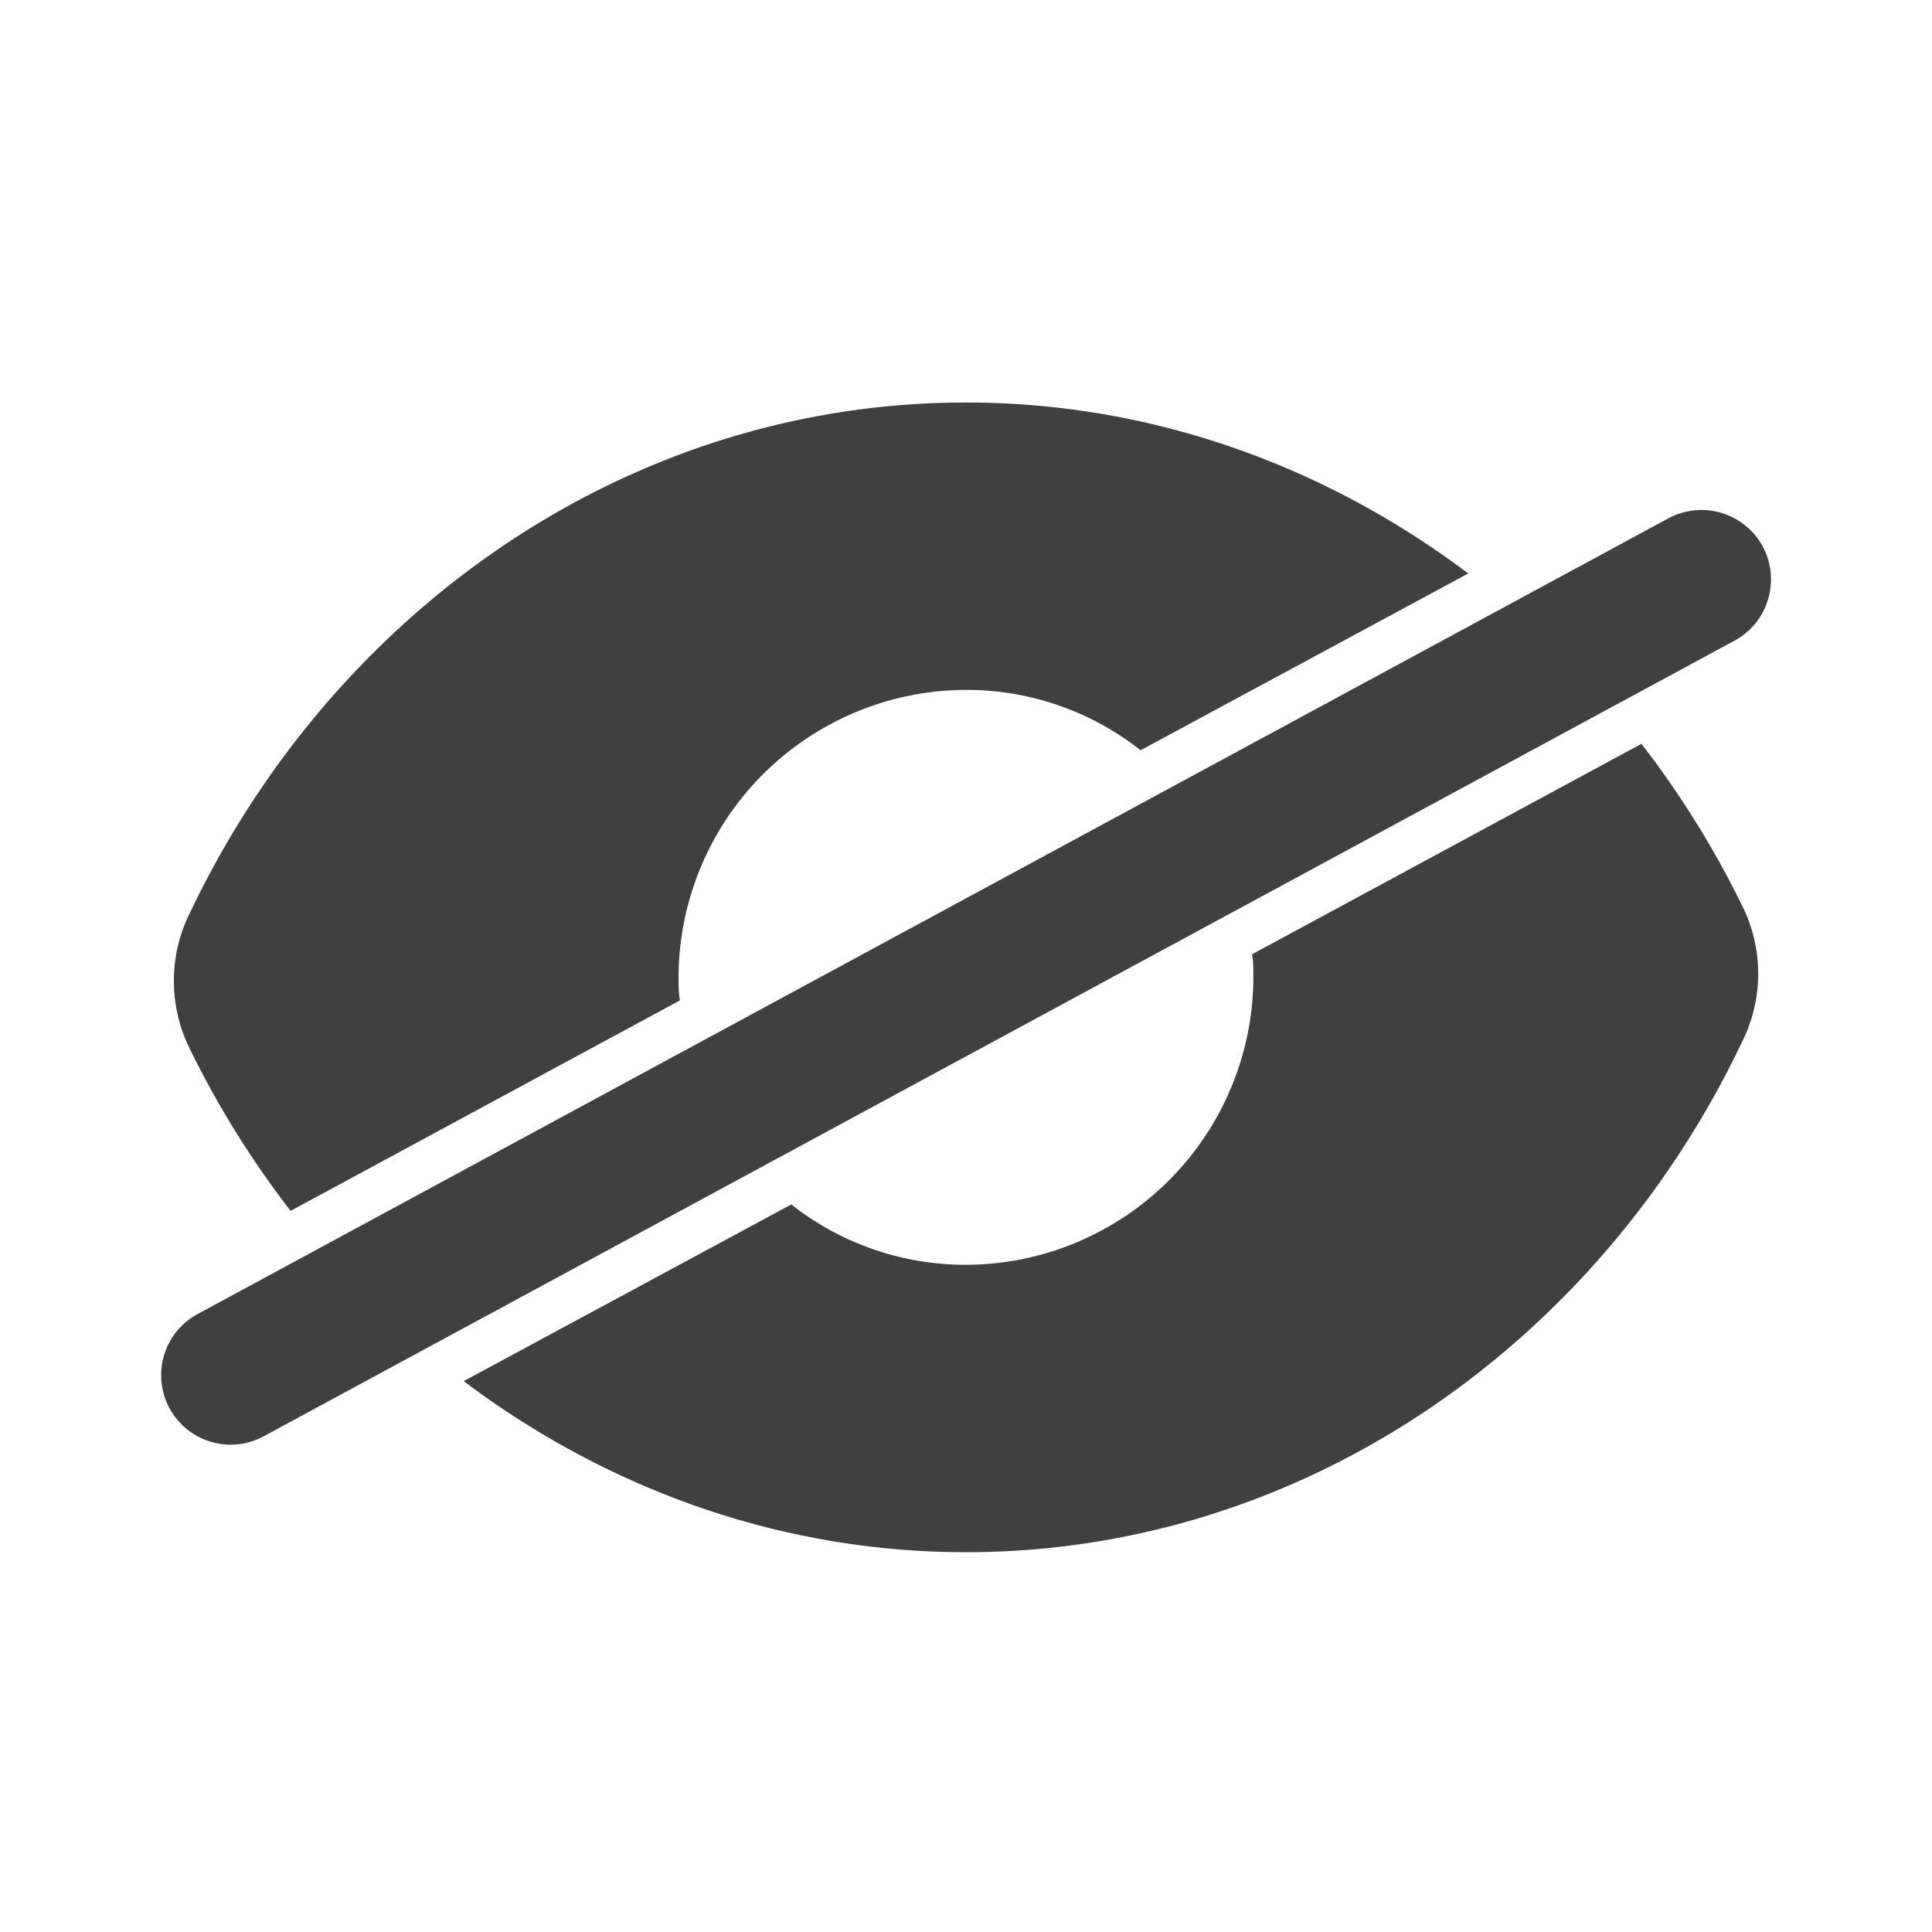 <svg xmlns="http://www.w3.org/2000/svg" width="24" height="24"><path d="M20.391 9.24c.482.625.9 1.294 1.249 2.008a1.89 1.89 0 010 1.696c-1.785 3.75-5.445 6.338-9.64 6.338-2.321 0-4.472-.795-6.24-2.125l4.07-2.195c.599.473 1.357.75 2.17.75a3.581 3.581 0 003.57-3.571c0-.098 0-.188-.017-.286zm1.505-2.453c.227.42.07.945-.35 1.172l-18.27 9.883a.863.863 0 11-.822-1.518l18.271-9.885a.867.867 0 011.172.348zM12 5c2.32 0 4.472.794 6.239 2.124l-4.07 2.196a3.493 3.493 0 00-2.17-.75 3.581 3.581 0 00-3.57 3.57c0 .1 0 .188.018.287L3.61 15.042a11.66 11.66 0 01-1.25-2.009 1.894 1.894 0 010-1.695C4.145 7.588 7.804 5 12 5z" fill="#404040" fill-rule="evenodd"/></svg>